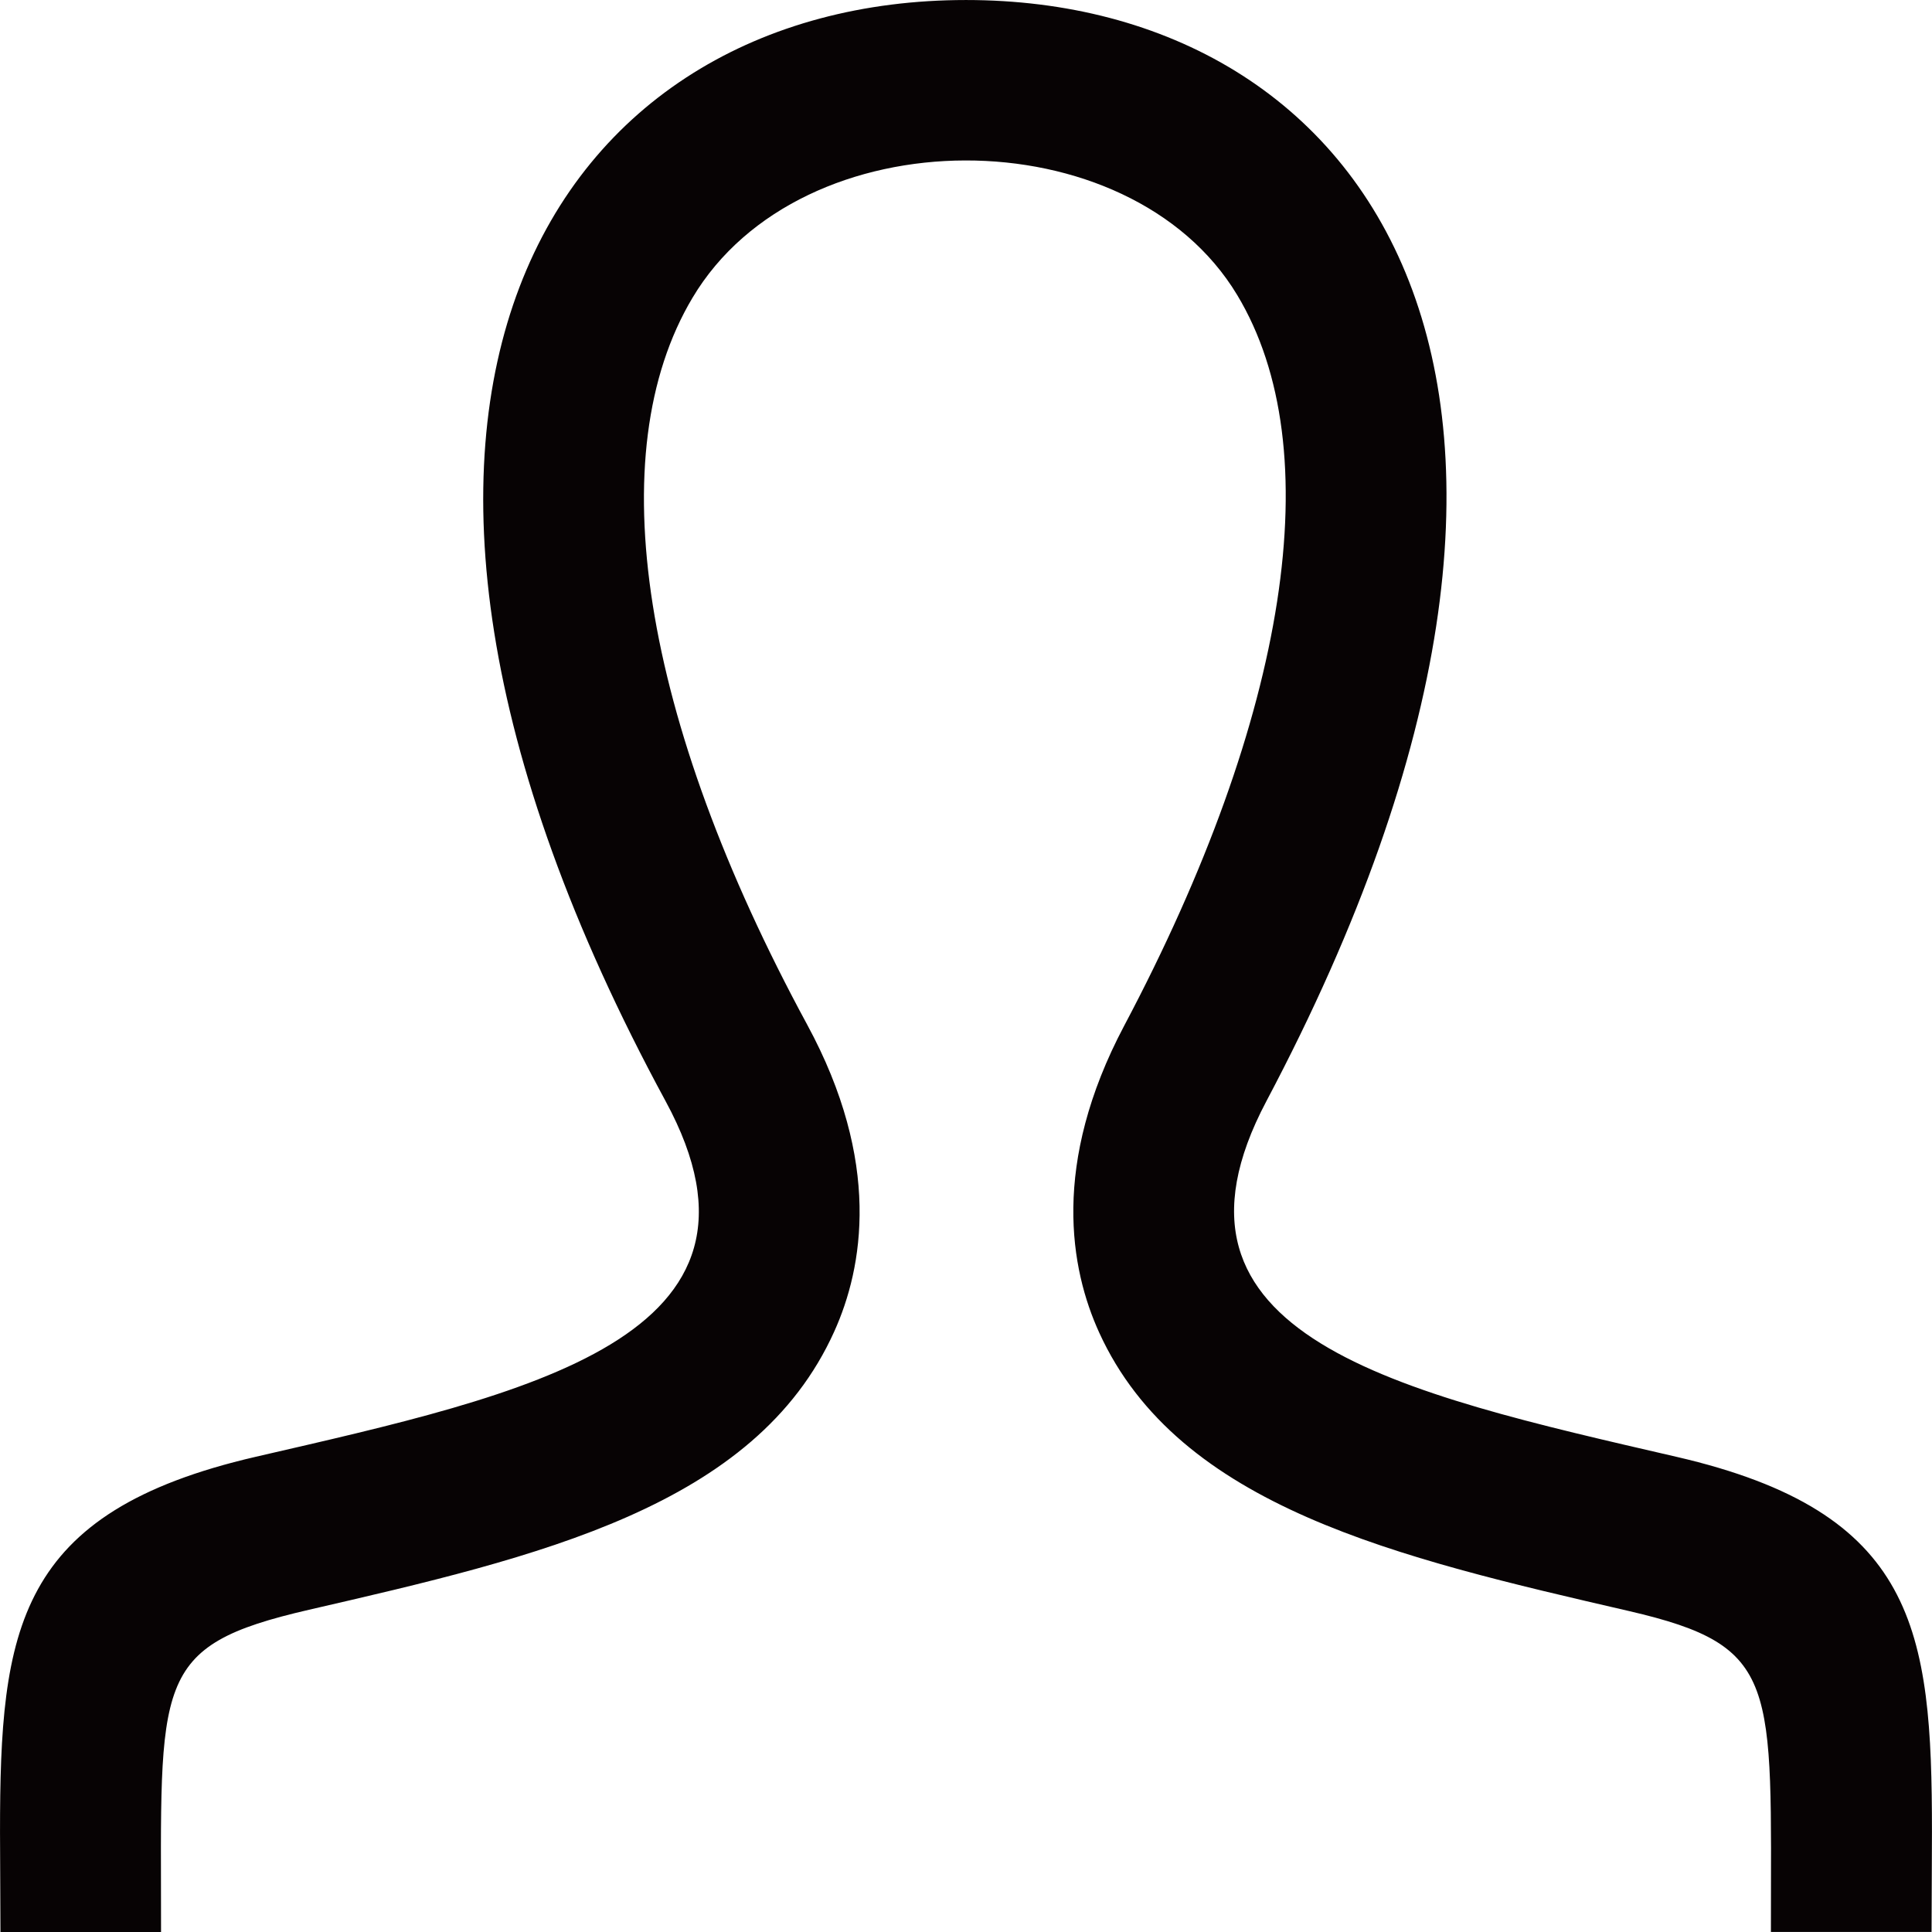 <svg xmlns="http://www.w3.org/2000/svg" width="111.104" height="111.104" viewBox="0 0 111.104 111.104"><path d="M169.448,369.9c-15.922-3.677-30.745-6.9-23.564-20.453,21.845-41.256,5.789-63.32-17.277-63.32-23.524,0-39.187,22.911-17.277,63.32,7.4,13.633-7.984,16.856-23.56,20.453-13.792,3.183-14.714,9.92-14.714,21.585l.025,5.746h9.235c0-14.509-.58-16.434,8.507-18.532,13.2-3.042,25.662-5.915,30.207-16,1.662-3.68,2.74-9.736-1.564-17.663-9.527-17.584-11.935-32.817-6.589-41.782,6.269-10.533,25.121-10.482,31.328-.159,5.324,8.846,2.956,24.162-6.5,42.016-4.214,7.959-3.107,13.994-1.435,17.656,4.582,10.032,17.158,12.934,30.478,16.009,8.7,2.019,8.147,4.084,8.147,18.452h9.239l.022-5.746C184.159,379.819,183.236,373.082,169.448,369.9Z" transform="translate(-73.055 -286.126)" fill="#070304"/></svg>